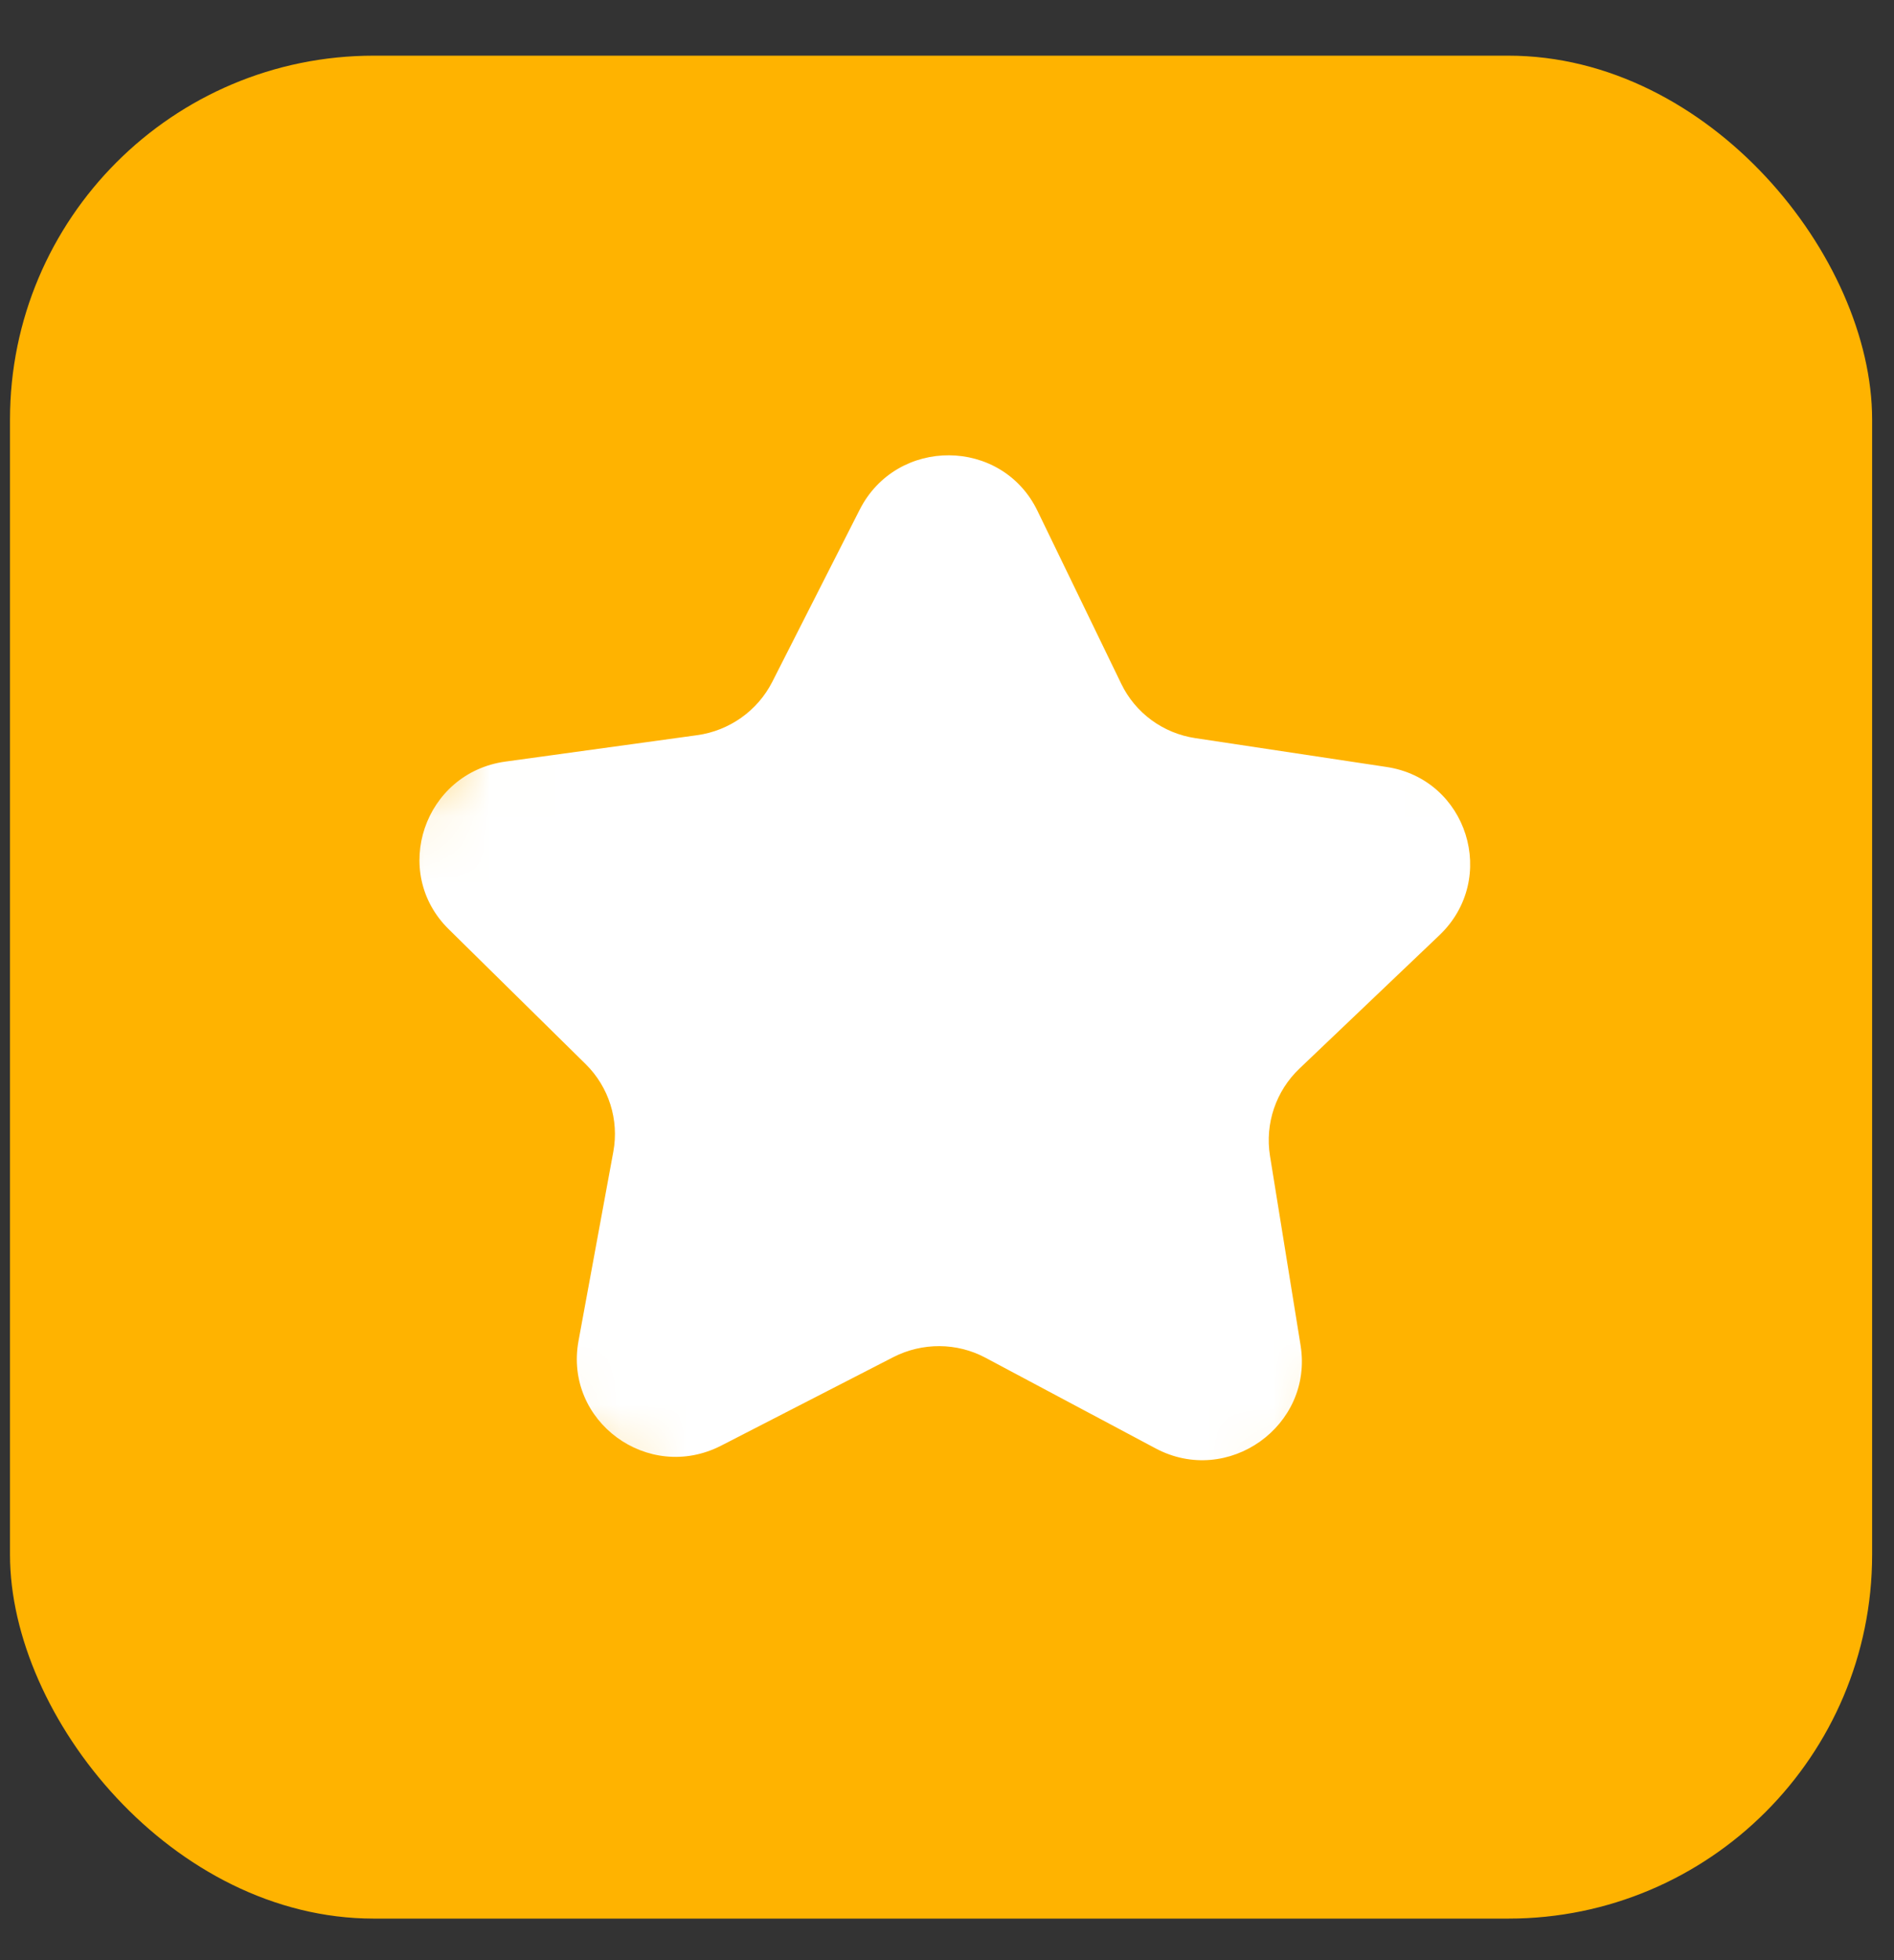 <svg width="29" height="30" viewBox="0 0 29 30" fill="none" xmlns="http://www.w3.org/2000/svg">
<rect x="0" y="0" width="29" height="30" fill="#333333" stroke="none"/>
<rect x="0.153" y="0.852" width="28.512" height="28.512" rx="5.57" fill="#FFB300"/>
<mask id="mask0_12566_42209" style="mask-type:alpha" maskUnits="userSpaceOnUse" x="2" y="3" width="25" height="25">
<rect x="16.104" y="27.766" width="17.265" height="17.429" transform="rotate(-143.254 16.104 27.766)" fill="#D9D9D9"/>
</mask>
<g mask="url(#mask0_12566_42209)">
<path d="M22.039 14.314L19.896 16.355C19.535 16.699 19.367 17.198 19.445 17.688L19.914 20.591C20.112 21.824 18.801 22.756 17.695 22.168L15.089 20.78C14.651 20.546 14.122 20.544 13.678 20.771L11.043 22.125C9.923 22.7 8.632 21.752 8.858 20.522L9.391 17.626C9.481 17.138 9.322 16.637 8.969 16.288L6.871 14.222C5.979 13.345 6.494 11.827 7.739 11.656L10.674 11.252C11.168 11.184 11.6 10.878 11.825 10.435L13.163 7.801C13.731 6.683 15.34 6.693 15.885 7.818L17.168 10.465C17.383 10.911 17.807 11.223 18.302 11.297L21.228 11.738C22.468 11.923 22.949 13.447 22.039 14.314Z" fill="white"/>
</g>
</svg>

